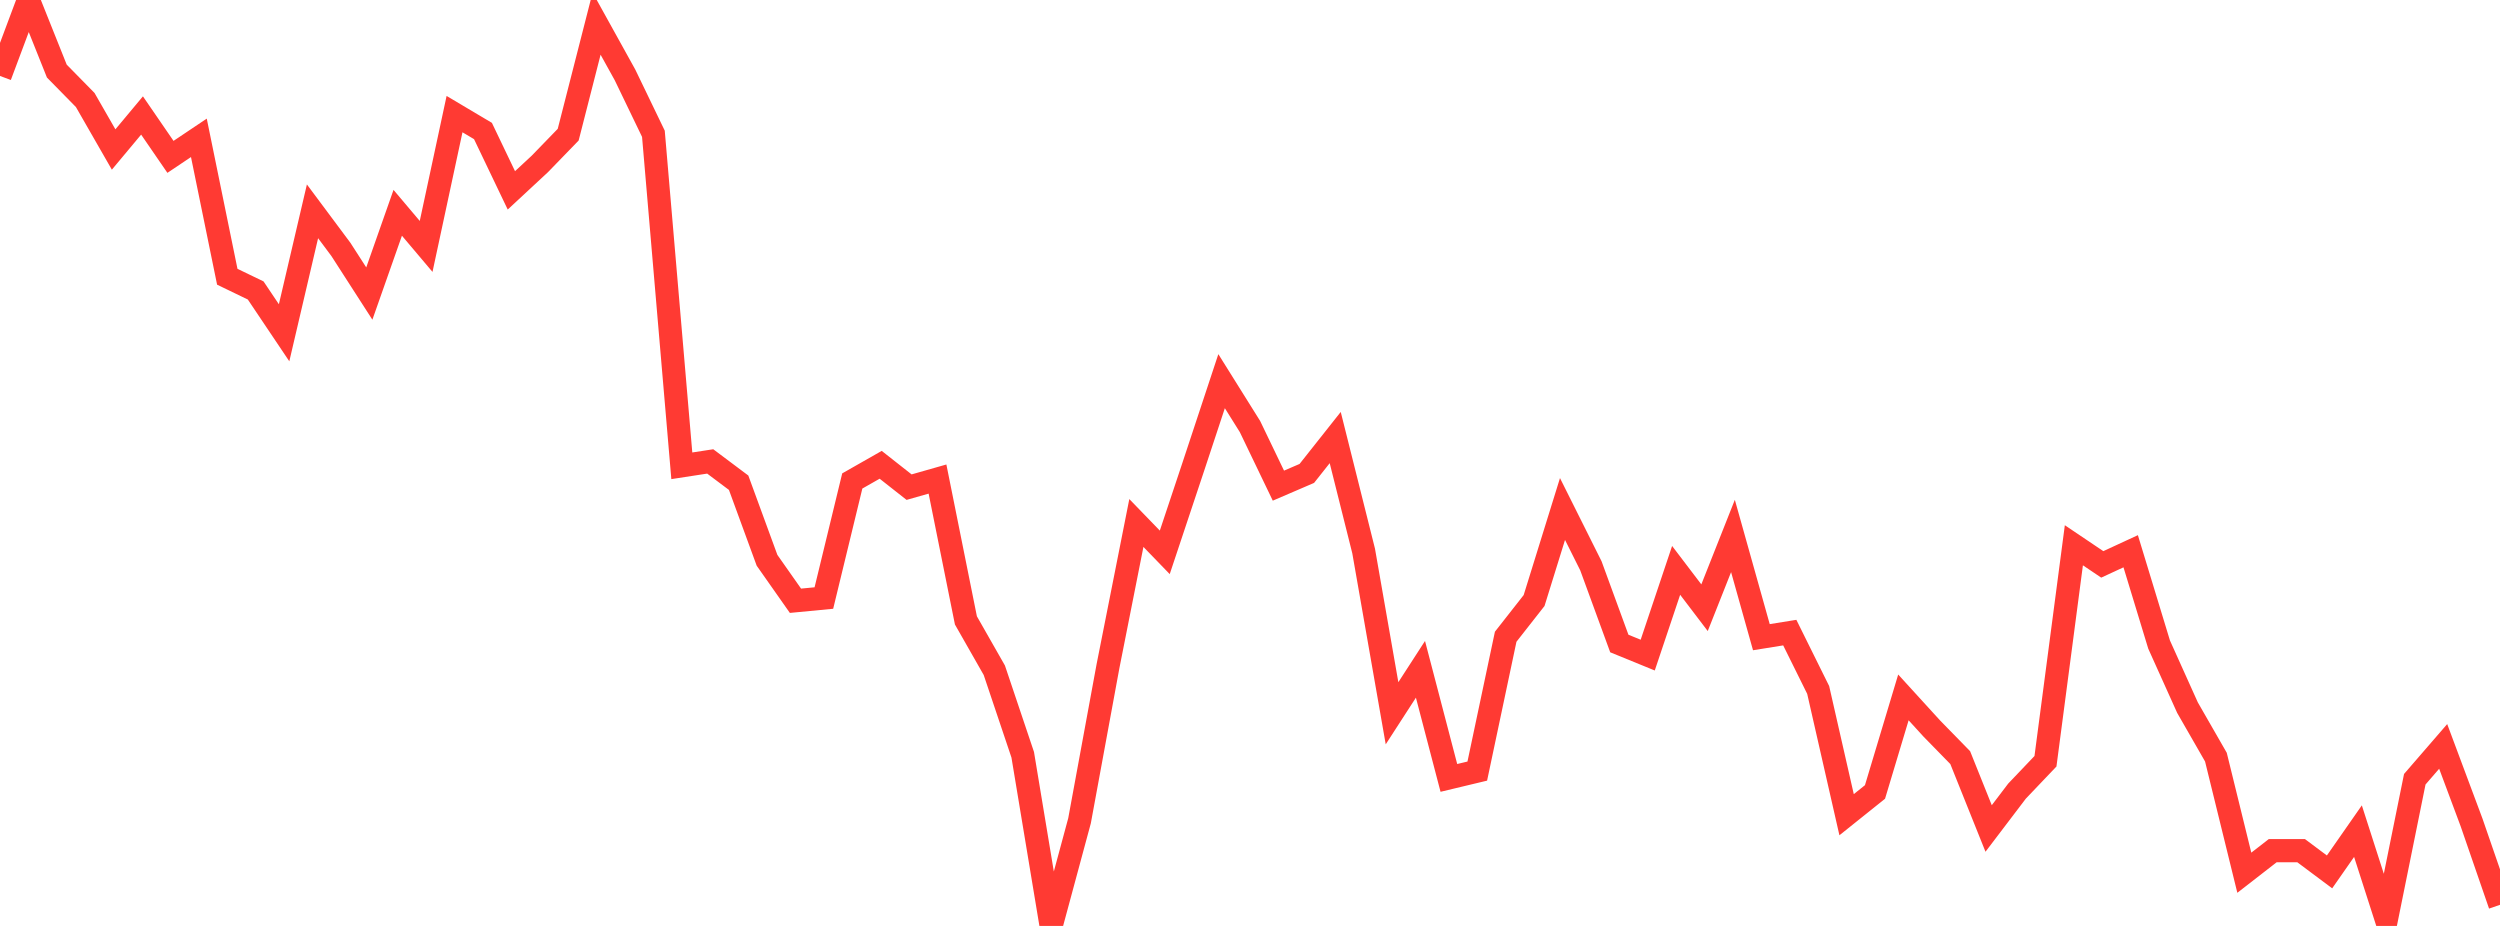 <?xml version="1.0" standalone="no"?>
<!DOCTYPE svg PUBLIC "-//W3C//DTD SVG 1.1//EN" "http://www.w3.org/Graphics/SVG/1.1/DTD/svg11.dtd">

<svg width="135" height="50" viewBox="0 0 135 50" preserveAspectRatio="none" 
  xmlns="http://www.w3.org/2000/svg"
  xmlns:xlink="http://www.w3.org/1999/xlink">


<polyline points="0.0, 4.101 1.534, 0.0 3.068, 3.838 4.602, 5.4 6.136, 8.073 7.67, 6.236 9.205, 8.471 10.739, 7.443 12.273, 14.944 13.807, 15.685 15.341, 17.97 16.875, 11.411 18.409, 13.469 19.943, 15.852 21.477, 11.491 23.011, 13.307 24.545, 6.162 26.08, 7.074 27.614, 10.279 29.148, 8.855 30.682, 7.273 32.216, 1.275 33.75, 4.044 35.284, 7.224 36.818, 25.153 38.352, 24.917 39.886, 26.067 41.42, 30.256 42.955, 32.441 44.489, 32.294 46.023, 25.972 47.557, 25.099 49.091, 26.306 50.625, 25.869 52.159, 33.501 53.693, 36.194 55.227, 40.756 56.761, 50.0 58.295, 44.319 59.83, 35.98 61.364, 28.242 62.898, 29.827 64.432, 25.223 65.966, 20.583 67.5, 23.035 69.034, 26.225 70.568, 25.565 72.102, 23.628 73.636, 29.751 75.17, 38.516 76.705, 36.143 78.239, 42.007 79.773, 41.639 81.307, 34.384 82.841, 32.428 84.375, 27.486 85.909, 30.555 87.443, 34.749 88.977, 35.376 90.511, 30.8 92.045, 32.817 93.58, 28.942 95.114, 34.408 96.648, 34.161 98.182, 37.258 99.716, 43.994 101.25, 42.766 102.784, 37.66 104.318, 39.342 105.852, 40.912 107.386, 44.738 108.92, 42.719 110.455, 41.108 111.989, 29.444 113.523, 30.477 115.057, 29.767 116.591, 34.806 118.125, 38.213 119.659, 40.885 121.193, 47.127 122.727, 45.936 124.261, 45.936 125.795, 47.083 127.33, 44.882 128.864, 49.655 130.398, 42.079 131.932, 40.306 133.466, 44.416 135.0, 48.86" fill="none" stroke="#ff3a33" stroke-width="1.25"/>

</svg>